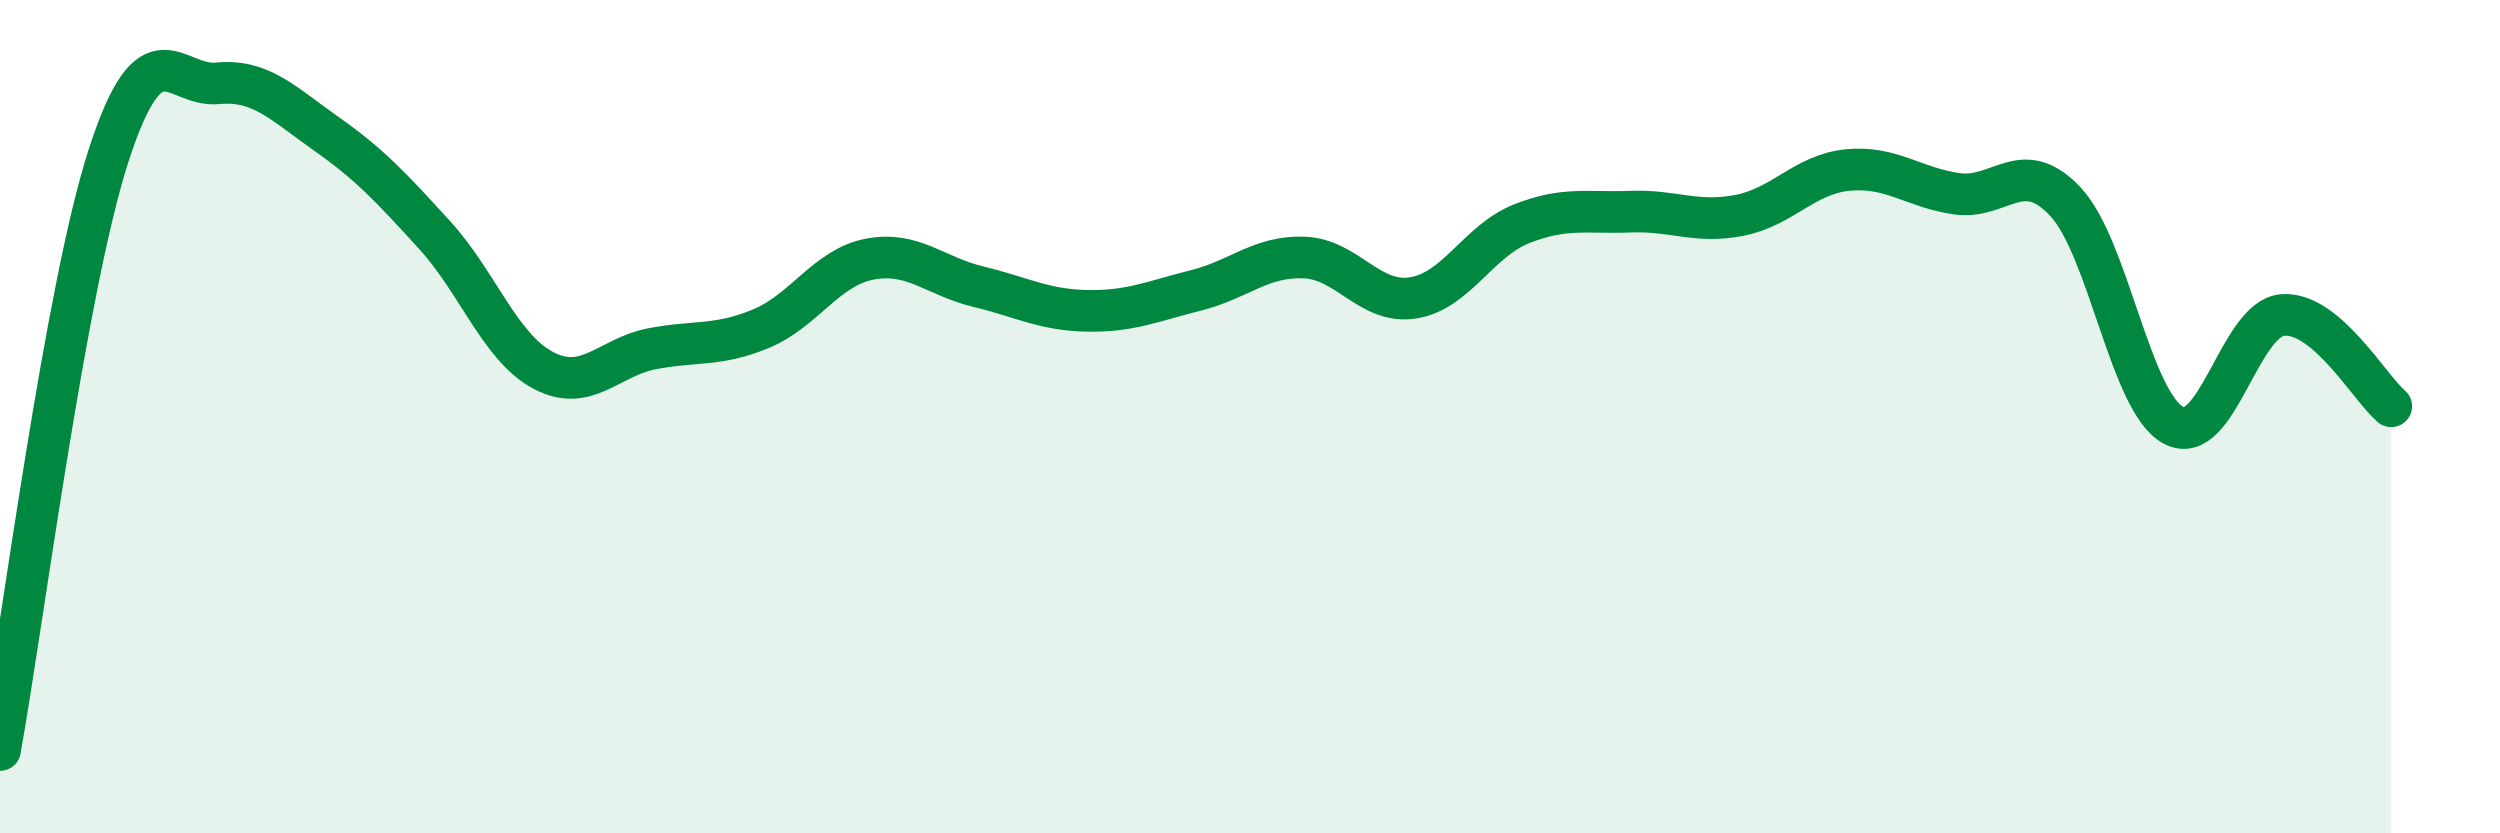 
    <svg width="60" height="20" viewBox="0 0 60 20" xmlns="http://www.w3.org/2000/svg">
      <path
        d="M 0,18 C 0.52,15.14 1.57,6.92 2.61,3.72 C 3.65,0.52 4.18,2.1 5.22,2 C 6.26,1.9 6.79,2.48 7.83,3.21 C 8.87,3.94 9.39,4.5 10.43,5.64 C 11.47,6.78 12,8.34 13.04,8.89 C 14.08,9.44 14.61,8.57 15.65,8.37 C 16.69,8.17 17.22,8.32 18.26,7.89 C 19.3,7.46 19.83,6.42 20.87,6.22 C 21.91,6.02 22.44,6.63 23.48,6.88 C 24.52,7.13 25.05,7.44 26.09,7.46 C 27.13,7.48 27.66,7.23 28.7,6.97 C 29.74,6.71 30.26,6.14 31.3,6.18 C 32.34,6.22 32.87,7.31 33.91,7.15 C 34.95,6.99 35.48,5.78 36.52,5.37 C 37.56,4.96 38.09,5.12 39.13,5.08 C 40.17,5.04 40.7,5.37 41.74,5.17 C 42.78,4.97 43.31,4.18 44.35,4.08 C 45.39,3.98 45.92,4.5 46.96,4.65 C 48,4.8 48.53,3.73 49.57,4.84 C 50.61,5.95 51.13,9.67 52.17,10.21 C 53.21,10.75 53.74,7.65 54.78,7.56 C 55.82,7.47 56.87,9.31 57.39,9.75L57.39 20L0 20Z"
        fill="#008740"
        opacity="0.1"
        stroke-linecap="round"
        stroke-linejoin="round"
      />
      <path
        d="M 0,18 C 0.52,15.14 1.57,6.92 2.61,3.72 C 3.65,0.52 4.18,2.1 5.22,2 C 6.26,1.9 6.79,2.48 7.83,3.21 C 8.87,3.94 9.39,4.5 10.43,5.64 C 11.47,6.78 12,8.34 13.04,8.89 C 14.08,9.44 14.61,8.57 15.65,8.37 C 16.69,8.17 17.22,8.32 18.26,7.89 C 19.3,7.46 19.83,6.42 20.87,6.22 C 21.91,6.02 22.44,6.63 23.48,6.88 C 24.52,7.13 25.05,7.44 26.09,7.46 C 27.13,7.48 27.66,7.23 28.7,6.97 C 29.74,6.71 30.26,6.14 31.3,6.18 C 32.34,6.22 32.87,7.31 33.91,7.15 C 34.95,6.99 35.48,5.78 36.52,5.37 C 37.56,4.96 38.09,5.12 39.13,5.08 C 40.17,5.04 40.7,5.37 41.74,5.17 C 42.78,4.97 43.31,4.18 44.35,4.08 C 45.39,3.98 45.92,4.5 46.96,4.65 C 48,4.8 48.53,3.73 49.57,4.84 C 50.61,5.95 51.13,9.67 52.17,10.21 C 53.21,10.75 53.74,7.65 54.78,7.56 C 55.82,7.47 56.87,9.31 57.39,9.75"
        stroke="#008740"
        stroke-width="1"
        fill="none"
        stroke-linecap="round"
        stroke-linejoin="round"
      />
    </svg>
  